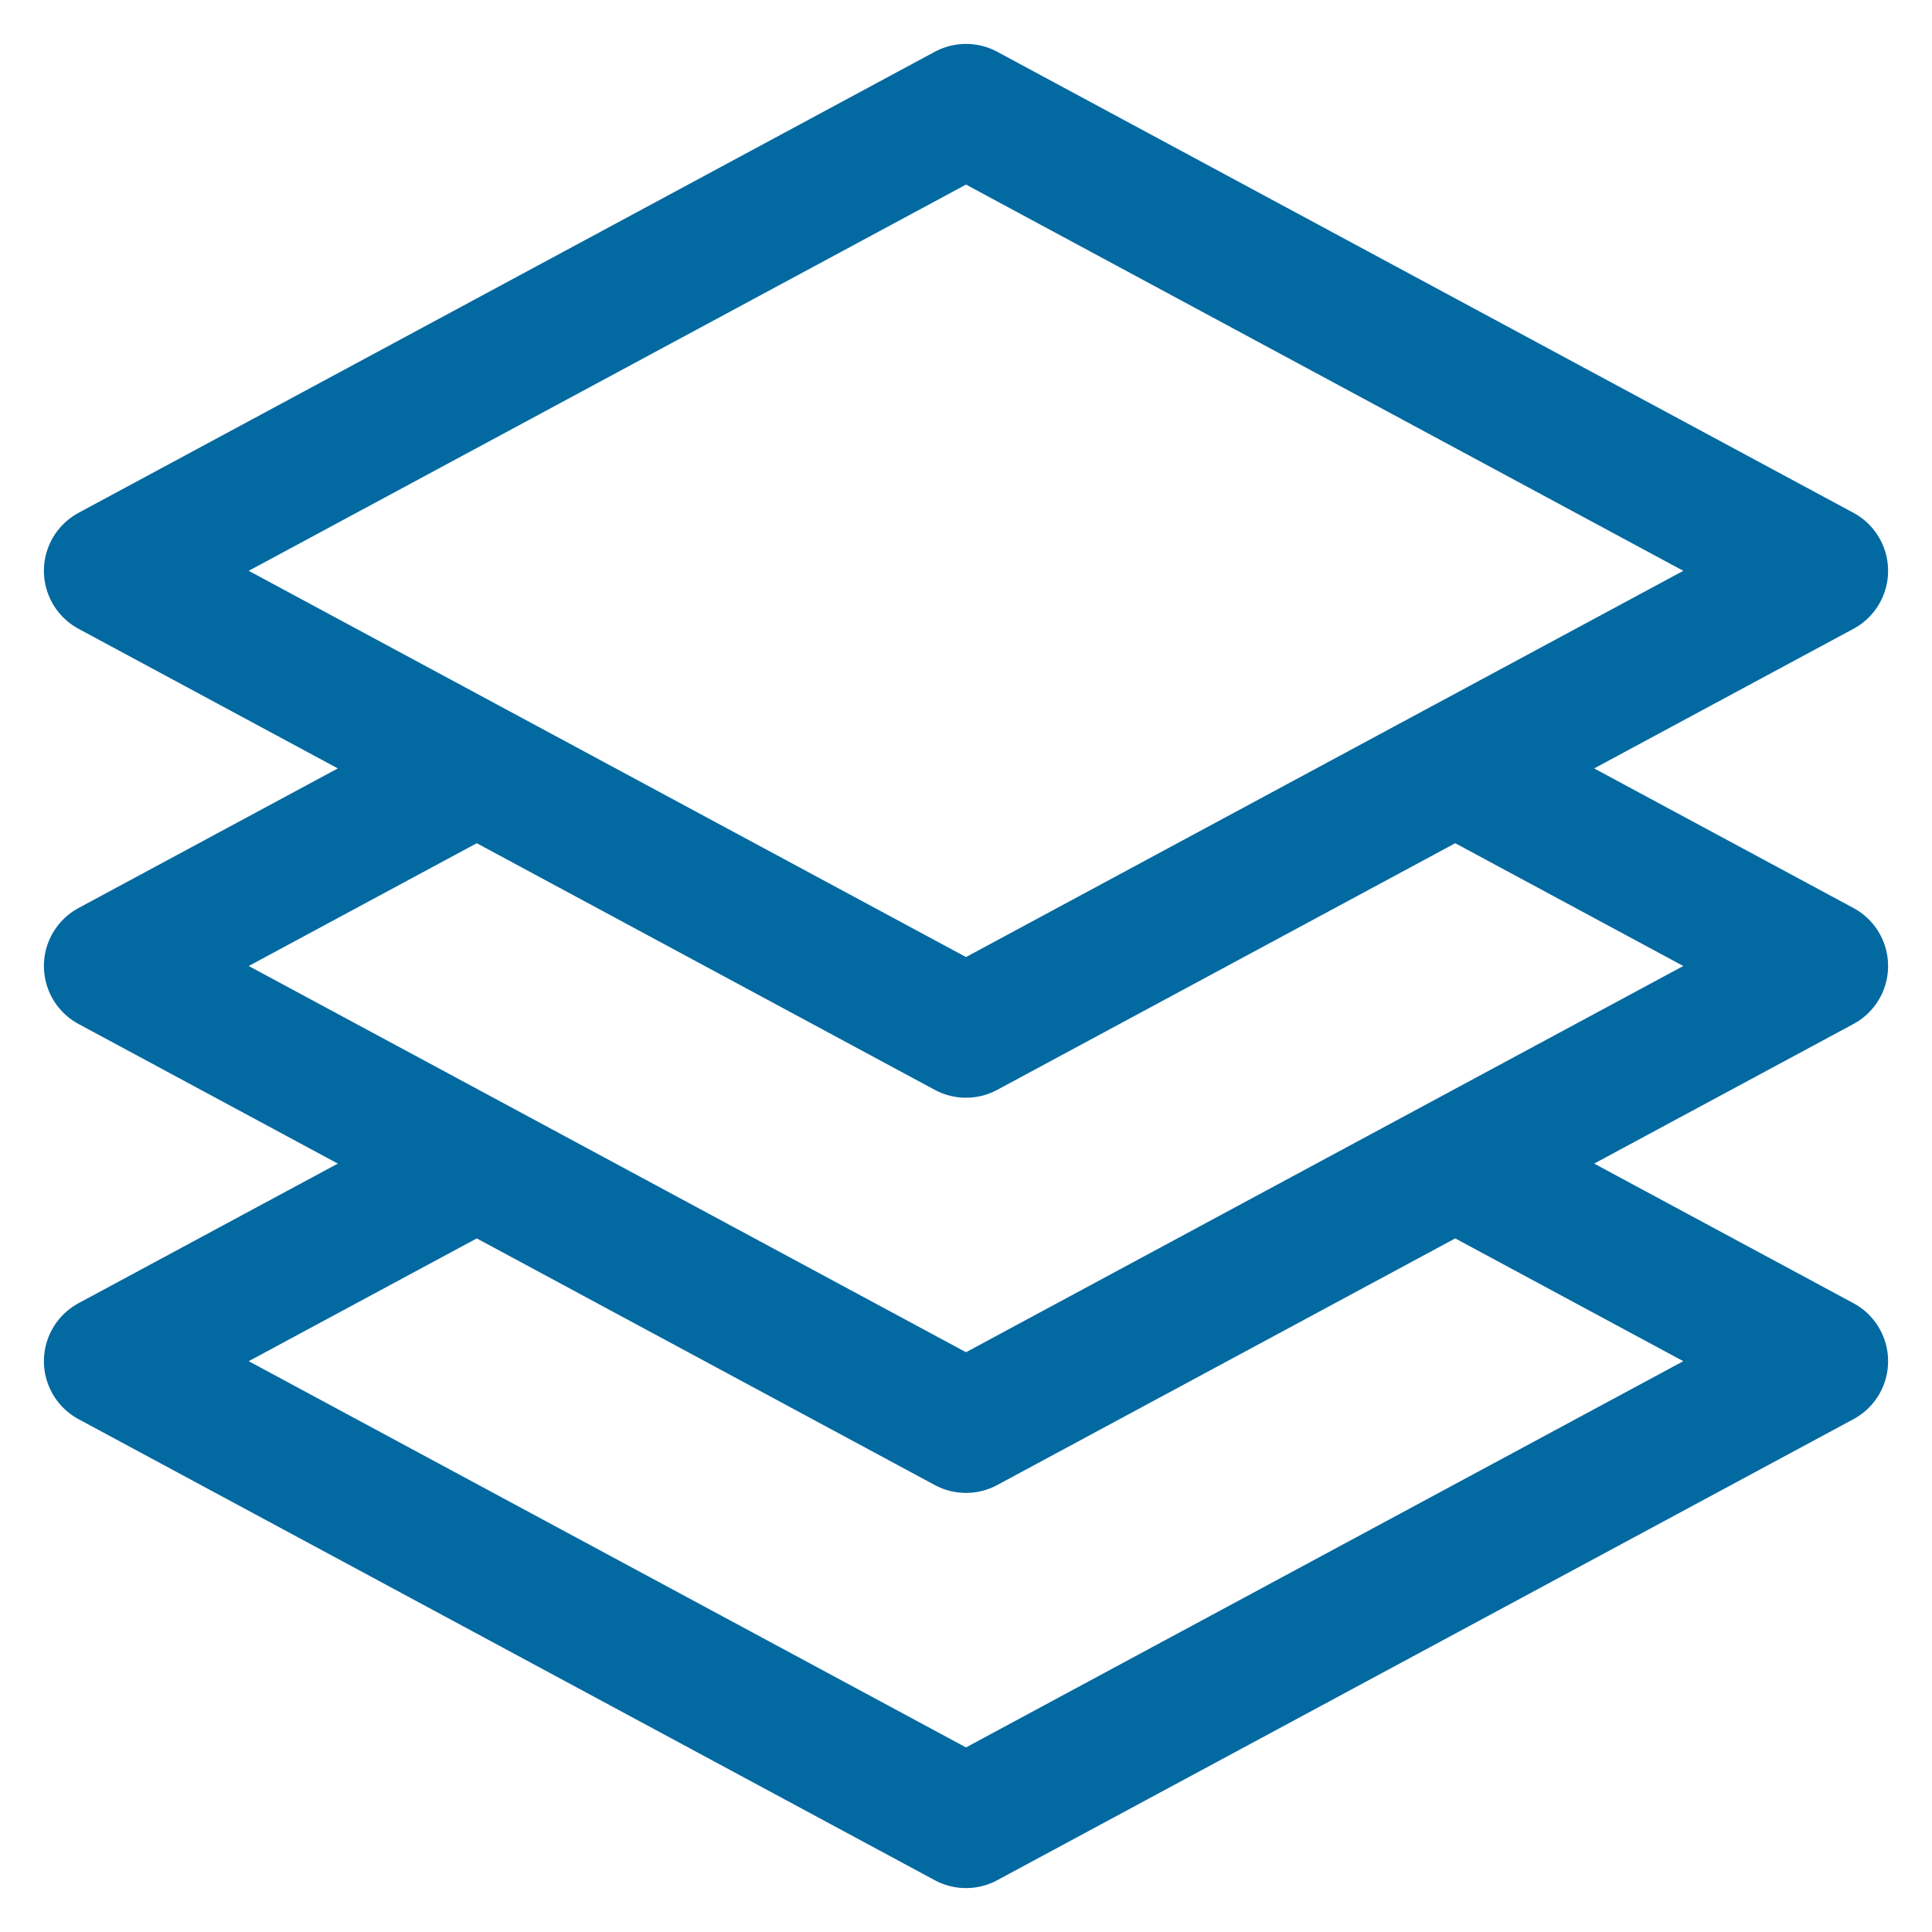 <svg width="22" height="22" viewBox="0 0 22 22" fill="none" xmlns="http://www.w3.org/2000/svg">
<path d="M5.429 8.75L1.25 11L5.429 13.25M5.429 8.75L11 11.75L16.571 8.75M5.429 8.75L1.25 6.5L11 1.25L20.75 6.5L16.571 8.75M5.429 13.25L1.25 15.5L11 20.75L20.75 15.5L16.571 13.25M5.429 13.25L11 16.25L16.571 13.25M16.571 8.75L20.75 11L16.571 13.25" stroke="#0369A1" stroke-width="1.5" stroke-linecap="round" stroke-linejoin="round"/>
</svg>
